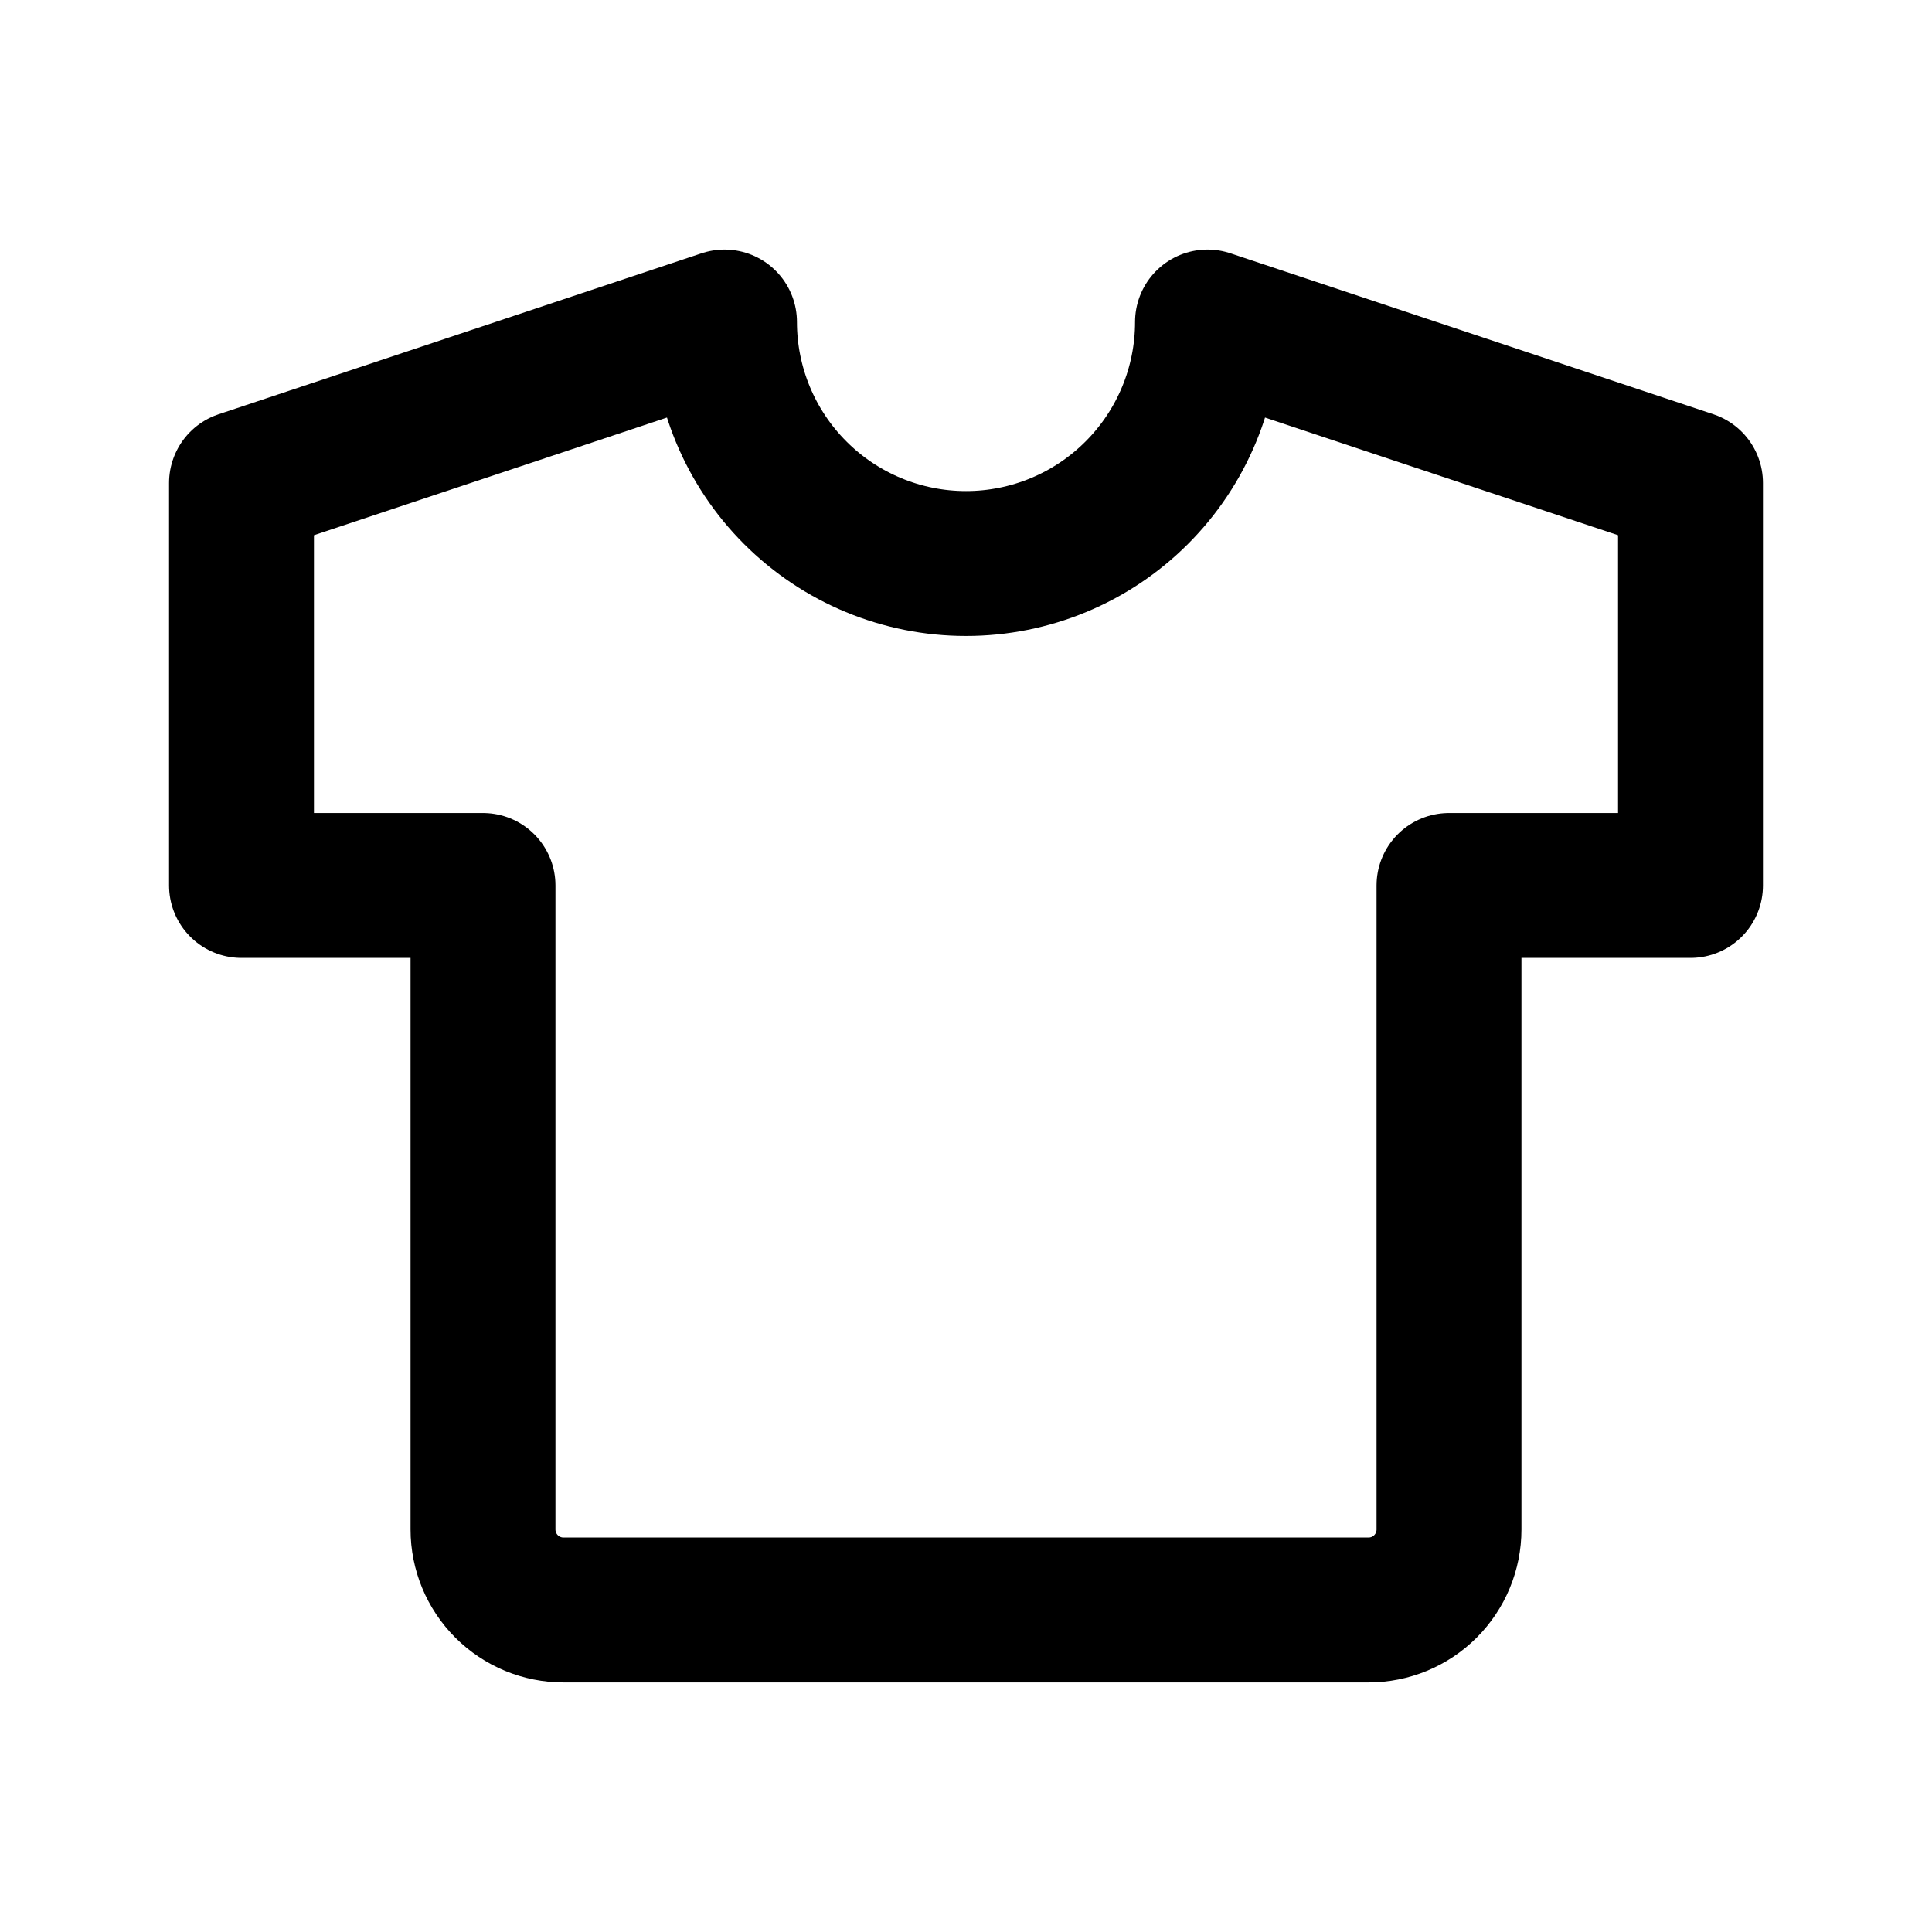 <?xml version="1.0" encoding="UTF-8"?> <svg xmlns="http://www.w3.org/2000/svg" width="40" height="40" viewBox="0 0 40 40" fill="none"><g clip-path="url(#clip0_4277_505)"><path d="M25 6.667L35 10V18.333H30V31.667C30 32.109 29.824 32.533 29.512 32.845C29.199 33.158 28.775 33.333 28.333 33.333H11.667C11.225 33.333 10.801 33.158 10.488 32.845C10.176 32.533 10 32.109 10 31.667V18.333H5V10L15 6.667C15 7.993 15.527 9.265 16.465 10.202C17.402 11.14 18.674 11.667 20 11.667C21.326 11.667 22.598 11.14 23.535 10.202C24.473 9.265 25 7.993 25 6.667Z" stroke="black" stroke-width="3" stroke-linecap="round" stroke-linejoin="round"></path></g><defs><clipPath id="clip0_4277_505"><rect width="40" height="40" fill="white"></rect></clipPath></defs></svg> 